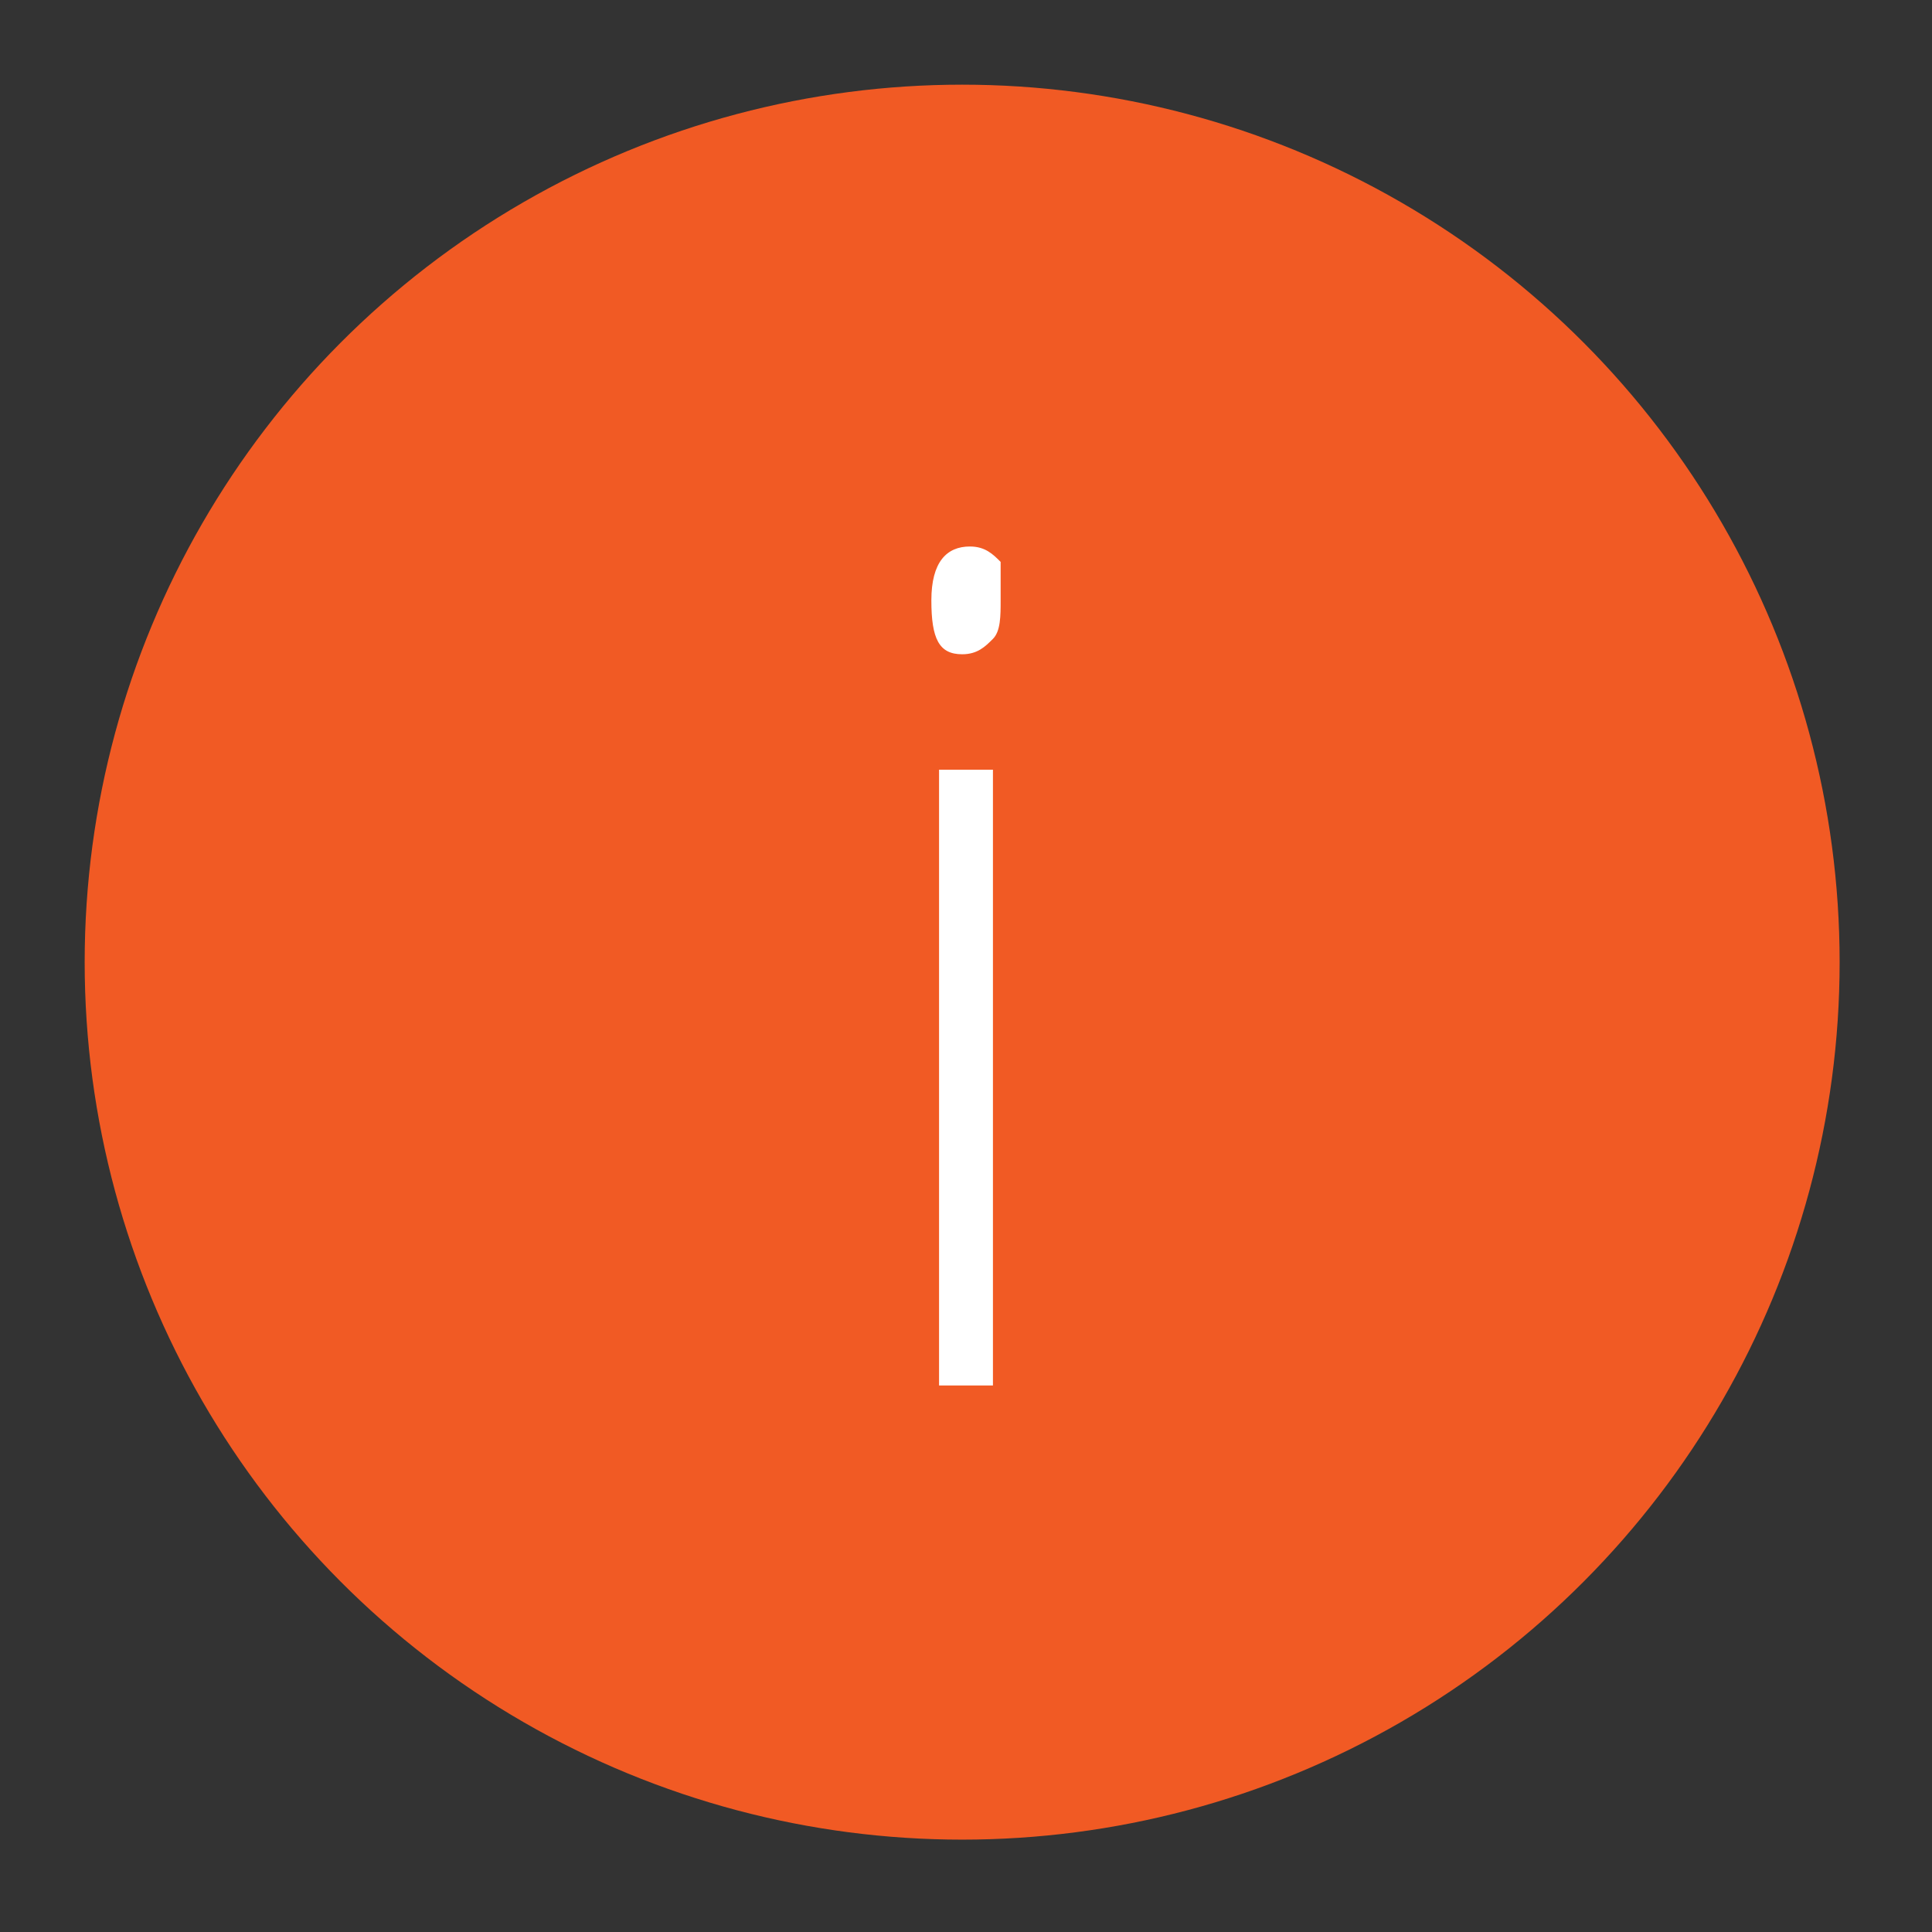 <?xml version="1.0" encoding="utf-8"?>
<!-- Generator: Adobe Illustrator 19.2.1, SVG Export Plug-In . SVG Version: 6.00 Build 0)  -->
<svg version="1.1" id="Capa_1" xmlns="http://www.w3.org/2000/svg" xmlns:xlink="http://www.w3.org/1999/xlink" x="0px" y="0px"
	 viewBox="0 0 25.1 25.1" style="enable-background:new 0 0 25.1 25.1;" xml:space="preserve">
<rect x="0" y="0" width="25.1" height="25.1" fill="#333333" stroke="none"/>
<style type="text/css">
	.st0{fill:#F15A24;}
	.st1{fill:#FFFFFF;}
</style>
<circle class="st0" cx="12.5" cy="12.5" r="11.4"/>
<path class="st1" d="M12.1,7.8c0-0.5,0.2-0.7,0.5-0.7c0.2,0,0.3,0.1,0.4,0.2C13,7.4,13,7.6,13,7.8c0,0.2,0,0.4-0.1,0.5
	c-0.1,0.1-0.2,0.2-0.4,0.2C12.2,8.5,12.1,8.3,12.1,7.8z M12.9,18h-0.7v-8h0.7V18z"/>
</svg>
